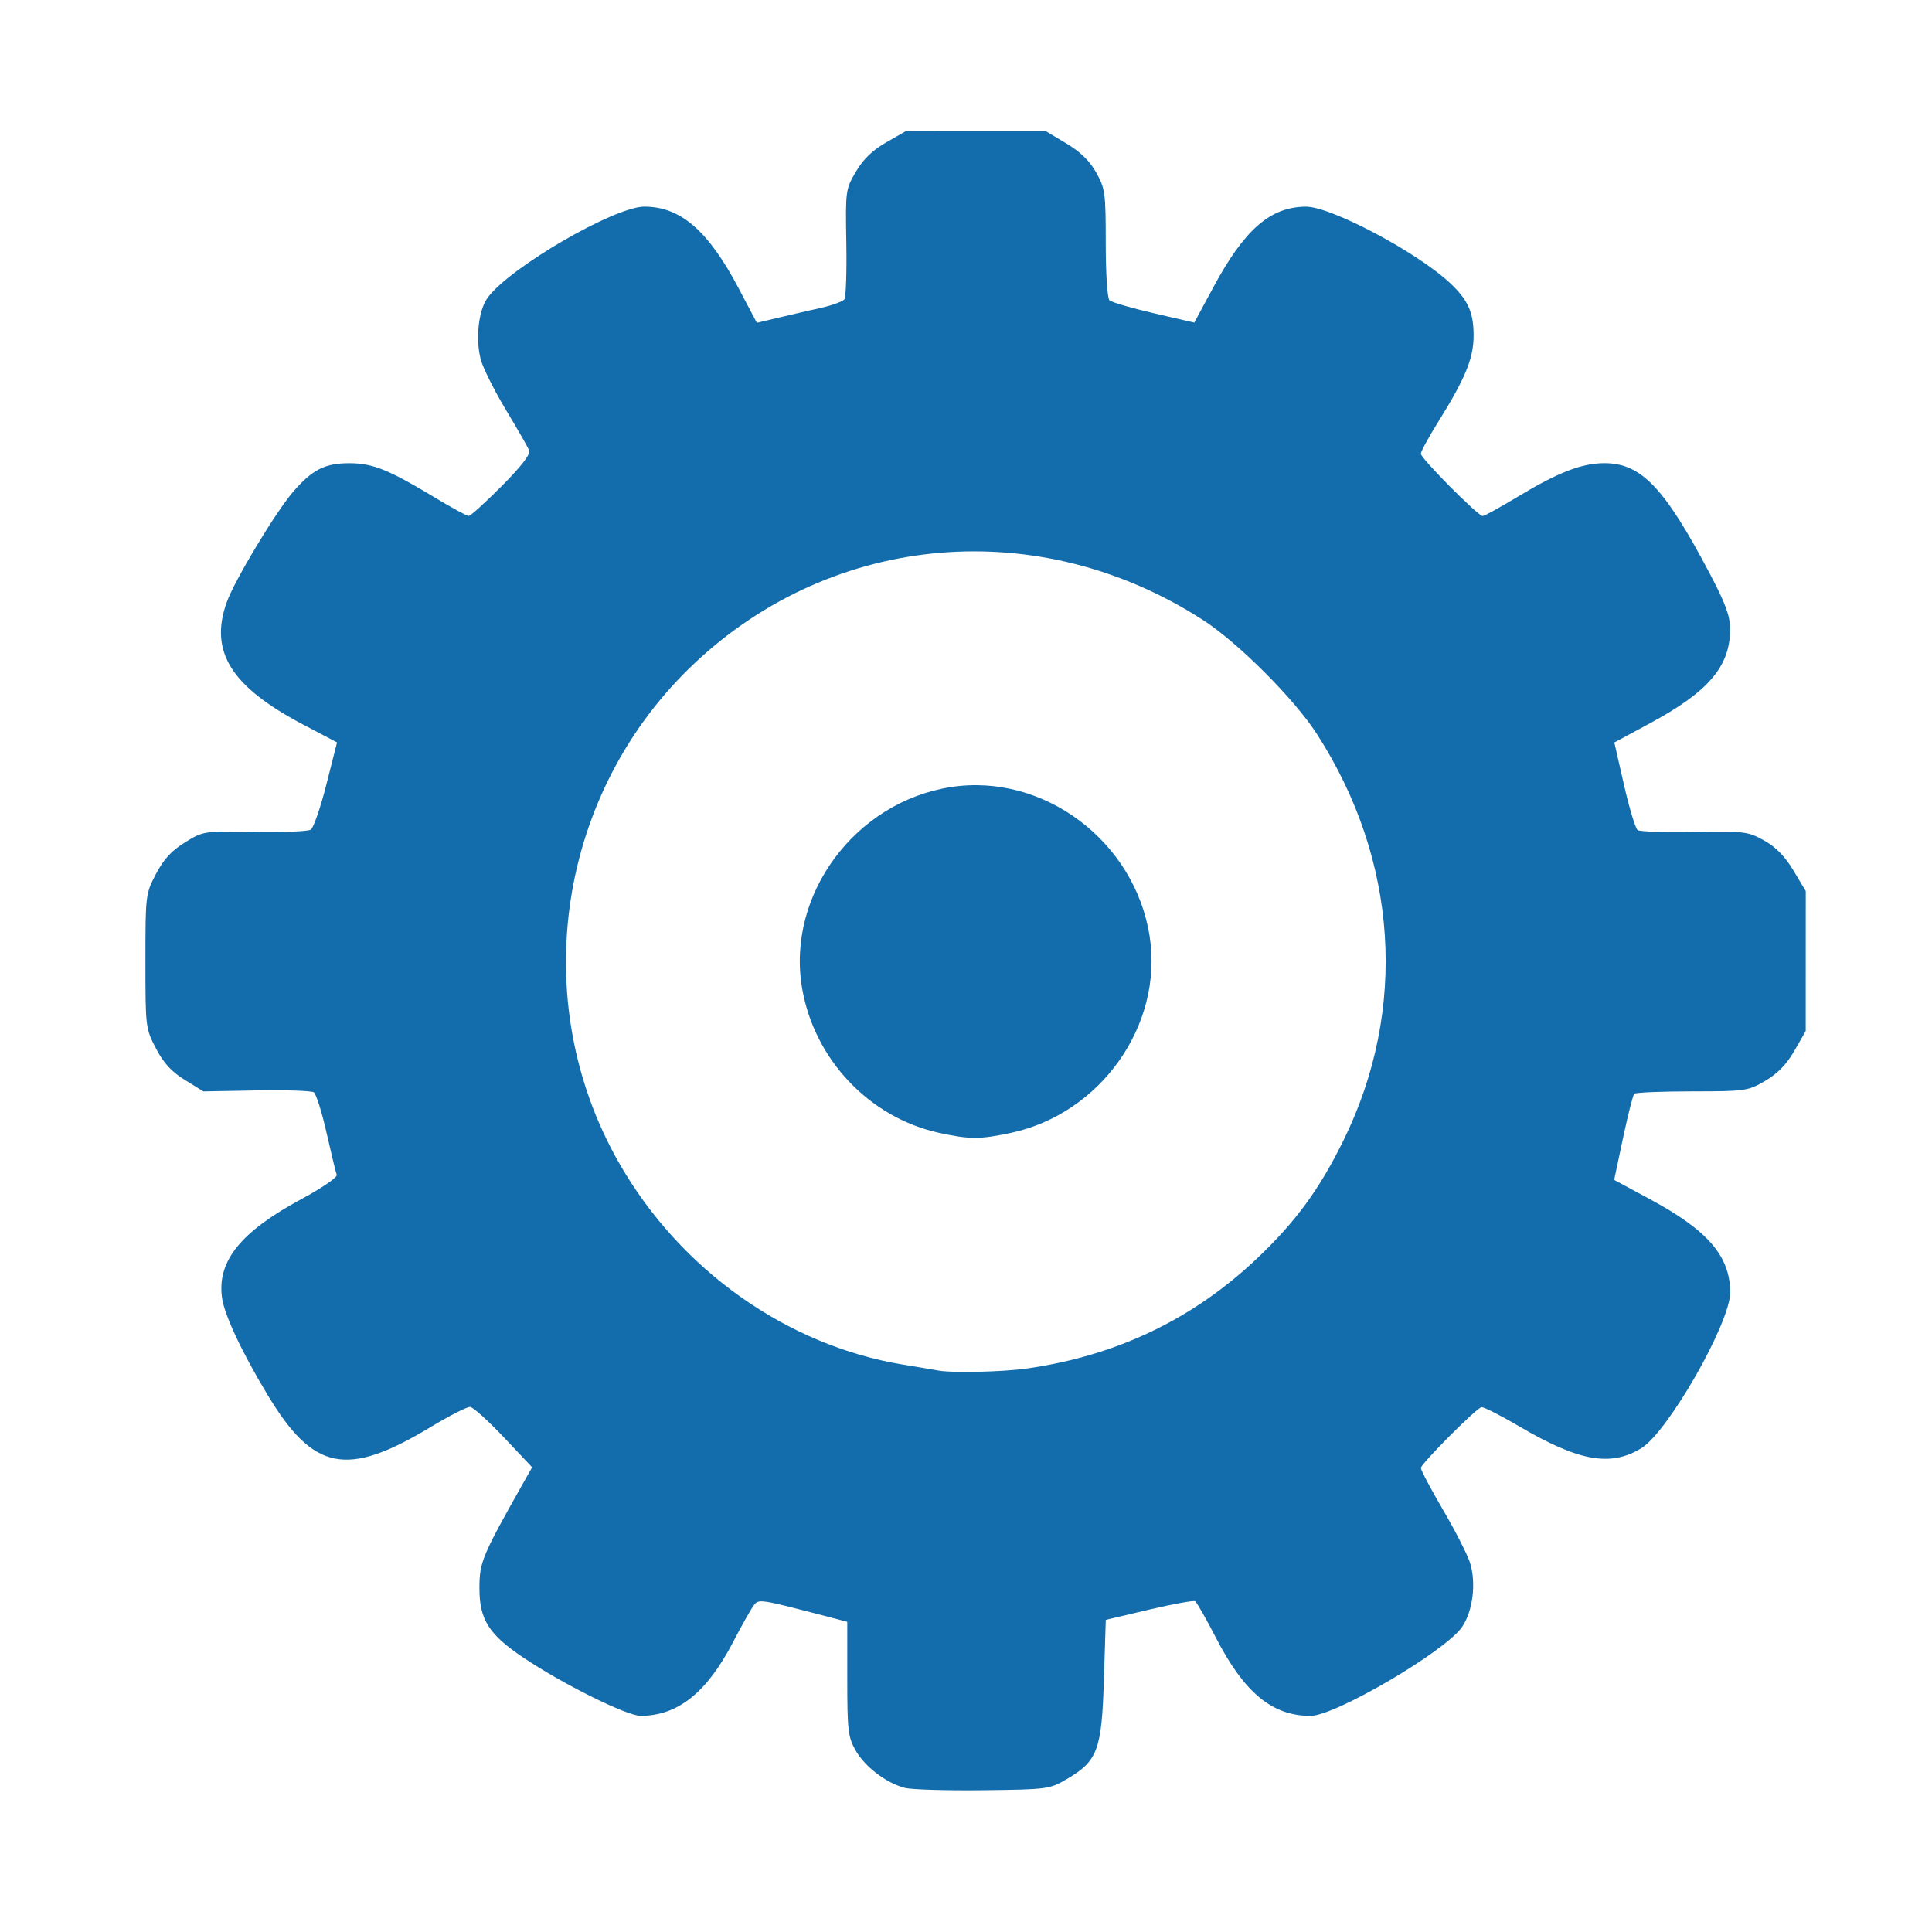 <?xml version="1.0" encoding="UTF-8" standalone="no"?>
<svg xmlns="http://www.w3.org/2000/svg" xmlns:svg="http://www.w3.org/2000/svg" width="512" height="512" viewBox="0 0 135.467 135.467" version="1.1" id="svg5">
  <defs id="defs2"></defs>
  <g id="layer1">
    <path style="fill:#136dac;fill-opacity:1;stroke-width:0.265" d="m 63.438,125.358 c -1.292,-0.328 -2.805,-1.484 -3.454,-2.639 -0.521,-0.926 -0.576,-1.407 -0.576,-5.013 v -3.989 l -0.992,-0.259 c -5.249,-1.372 -5.204,-1.365 -5.573,-0.879 -0.191,0.251 -0.843,1.409 -1.449,2.574 -1.839,3.534 -3.872,5.153 -6.472,5.158 -0.974,0.002 -5.436,-2.212 -8.217,-4.076 -2.438,-1.634 -3.094,-2.676 -3.089,-4.9 0.004,-1.8 0.189,-2.241 3.069,-7.344 l 0.626,-1.108 -1.982,-2.099 c -1.09,-1.155 -2.153,-2.114 -2.361,-2.133 -0.209,-0.018 -1.459,0.618 -2.778,1.414 -5.887,3.551 -8.214,3.087 -11.443,-2.283 -1.816,-3.02 -3.019,-5.591 -3.181,-6.797 -0.345,-2.569 1.304,-4.611 5.589,-6.92 1.412,-0.761 2.517,-1.519 2.455,-1.684 -0.062,-0.165 -0.383,-1.49 -0.712,-2.945 -0.329,-1.455 -0.732,-2.735 -0.895,-2.845 -0.163,-0.11 -1.971,-0.169 -4.018,-0.132 l -3.722,0.067 -1.294,-0.798 c -0.944,-0.582 -1.493,-1.18 -2.033,-2.213 -0.729,-1.395 -0.739,-1.484 -0.739,-6.117 0,-4.634 0.011,-4.723 0.739,-6.117 0.54,-1.033 1.089,-1.631 2.033,-2.213 1.29,-0.795 1.306,-0.798 4.883,-0.735 1.974,0.035 3.746,-0.037 3.938,-0.16 0.192,-0.122 0.685,-1.549 1.095,-3.169 l 0.746,-2.947 -2.389,-1.259 c -5.034,-2.653 -6.569,-5.101 -5.355,-8.541 0.552,-1.564 3.486,-6.435 4.725,-7.844 1.325,-1.507 2.205,-1.941 3.925,-1.933 1.599,0.007 2.737,0.465 5.902,2.376 1.204,0.727 2.294,1.322 2.423,1.322 0.129,0 1.171,-0.942 2.315,-2.094 1.374,-1.382 2.029,-2.23 1.927,-2.495 -0.085,-0.221 -0.816,-1.5 -1.626,-2.842 -0.809,-1.342 -1.602,-2.927 -1.763,-3.522 -0.388,-1.441 -0.167,-3.473 0.473,-4.346 1.563,-2.133 8.916,-6.402 11.009,-6.391 2.539,0.013 4.47,1.694 6.609,5.753 l 1.262,2.394 1.517,-0.36 c 0.834,-0.198 2.171,-0.507 2.972,-0.686 0.8,-0.179 1.544,-0.453 1.652,-0.607 0.108,-0.155 0.168,-1.948 0.132,-3.985 -0.063,-3.633 -0.05,-3.728 0.675,-4.962 0.513,-0.873 1.161,-1.5 2.117,-2.048 l 1.377,-0.79 4.906,-0.002 4.906,-0.002 1.439,0.86 c 0.993,0.593 1.645,1.229 2.105,2.051 0.625,1.117 0.666,1.424 0.666,4.948 0,2.162 0.112,3.862 0.265,4.006 0.146,0.137 1.542,0.545 3.104,0.906 l 2.839,0.657 1.35,-2.504 c 2.179,-4.041 3.988,-5.612 6.479,-5.626 1.766,-0.01 7.835,3.213 10.129,5.379 1.242,1.172 1.631,2.05 1.628,3.664 -0.003,1.59 -0.574,2.983 -2.469,6.026 -0.678,1.088 -1.232,2.102 -1.232,2.255 0,0.327 4.01,4.366 4.335,4.366 0.122,0 1.236,-0.613 2.476,-1.361 2.806,-1.695 4.484,-2.343 6.068,-2.343 2.573,0 4.212,1.72 7.387,7.753 1.107,2.103 1.42,2.96 1.42,3.888 -2.7e-4,2.607 -1.513,4.384 -5.617,6.596 l -2.501,1.348 0.678,2.973 c 0.373,1.635 0.803,3.062 0.956,3.17 0.153,0.108 1.945,0.168 3.982,0.132 3.528,-0.062 3.761,-0.033 4.895,0.602 0.822,0.46 1.457,1.112 2.051,2.105 l 0.86,1.439 -0.002,4.906 -0.002,4.906 -0.79,1.377 c -0.548,0.956 -1.174,1.602 -2.045,2.112 -1.217,0.713 -1.373,0.736 -5.139,0.74 -2.136,0.002 -3.958,0.078 -4.048,0.168 -0.09,0.09 -0.444,1.486 -0.786,3.102 l -0.622,2.938 2.507,1.352 c 4.074,2.196 5.616,3.987 5.63,6.536 0.011,2.116 -4.346,9.759 -6.225,10.92 -2.145,1.325 -4.391,0.929 -8.534,-1.506 -1.354,-0.796 -2.566,-1.409 -2.694,-1.364 -0.441,0.158 -4.237,3.975 -4.237,4.26 0,0.157 0.702,1.484 1.559,2.949 0.858,1.465 1.705,3.124 1.883,3.687 0.45,1.424 0.207,3.401 -0.556,4.514 -1.169,1.706 -8.894,6.238 -10.628,6.235 -2.683,-0.005 -4.64,-1.622 -6.627,-5.477 -0.69,-1.34 -1.347,-2.492 -1.459,-2.562 -0.112,-0.069 -1.568,0.196 -3.235,0.589 l -3.031,0.715 -0.132,4.228 c -0.153,4.905 -0.442,5.674 -2.603,6.94 -1.204,0.706 -1.344,0.725 -5.864,0.779 -2.547,0.03 -5.02,-0.043 -5.495,-0.164 z m 8.538,-29.398 c 6.323,-0.899 11.679,-3.461 16.187,-7.744 2.697,-2.562 4.354,-4.827 6.039,-8.255 4.52,-9.195 3.832,-19.661 -1.874,-28.508 -1.588,-2.462 -5.522,-6.396 -7.985,-7.985 -11.452,-7.387 -25.842,-6.169 -35.619,3.014 -9.616,9.032 -11.836,23.623 -5.33,35.04 4.285,7.518 11.787,12.839 19.983,14.171 1.091,0.177 2.163,0.358 2.381,0.4 0.944,0.185 4.514,0.108 6.218,-0.135 z M 65.865,79.437 C 60.958,78.369 57.082,74.274 56.237,69.265 c -1.1,-6.524 3.719,-13.032 10.424,-14.076 6.509,-1.013 12.91,3.787 13.949,10.462 0.969,6.227 -3.433,12.451 -9.753,13.79 -2.15,0.456 -2.881,0.455 -4.992,-0.004 z" id="path111258"></path>
  </g>
</svg>
